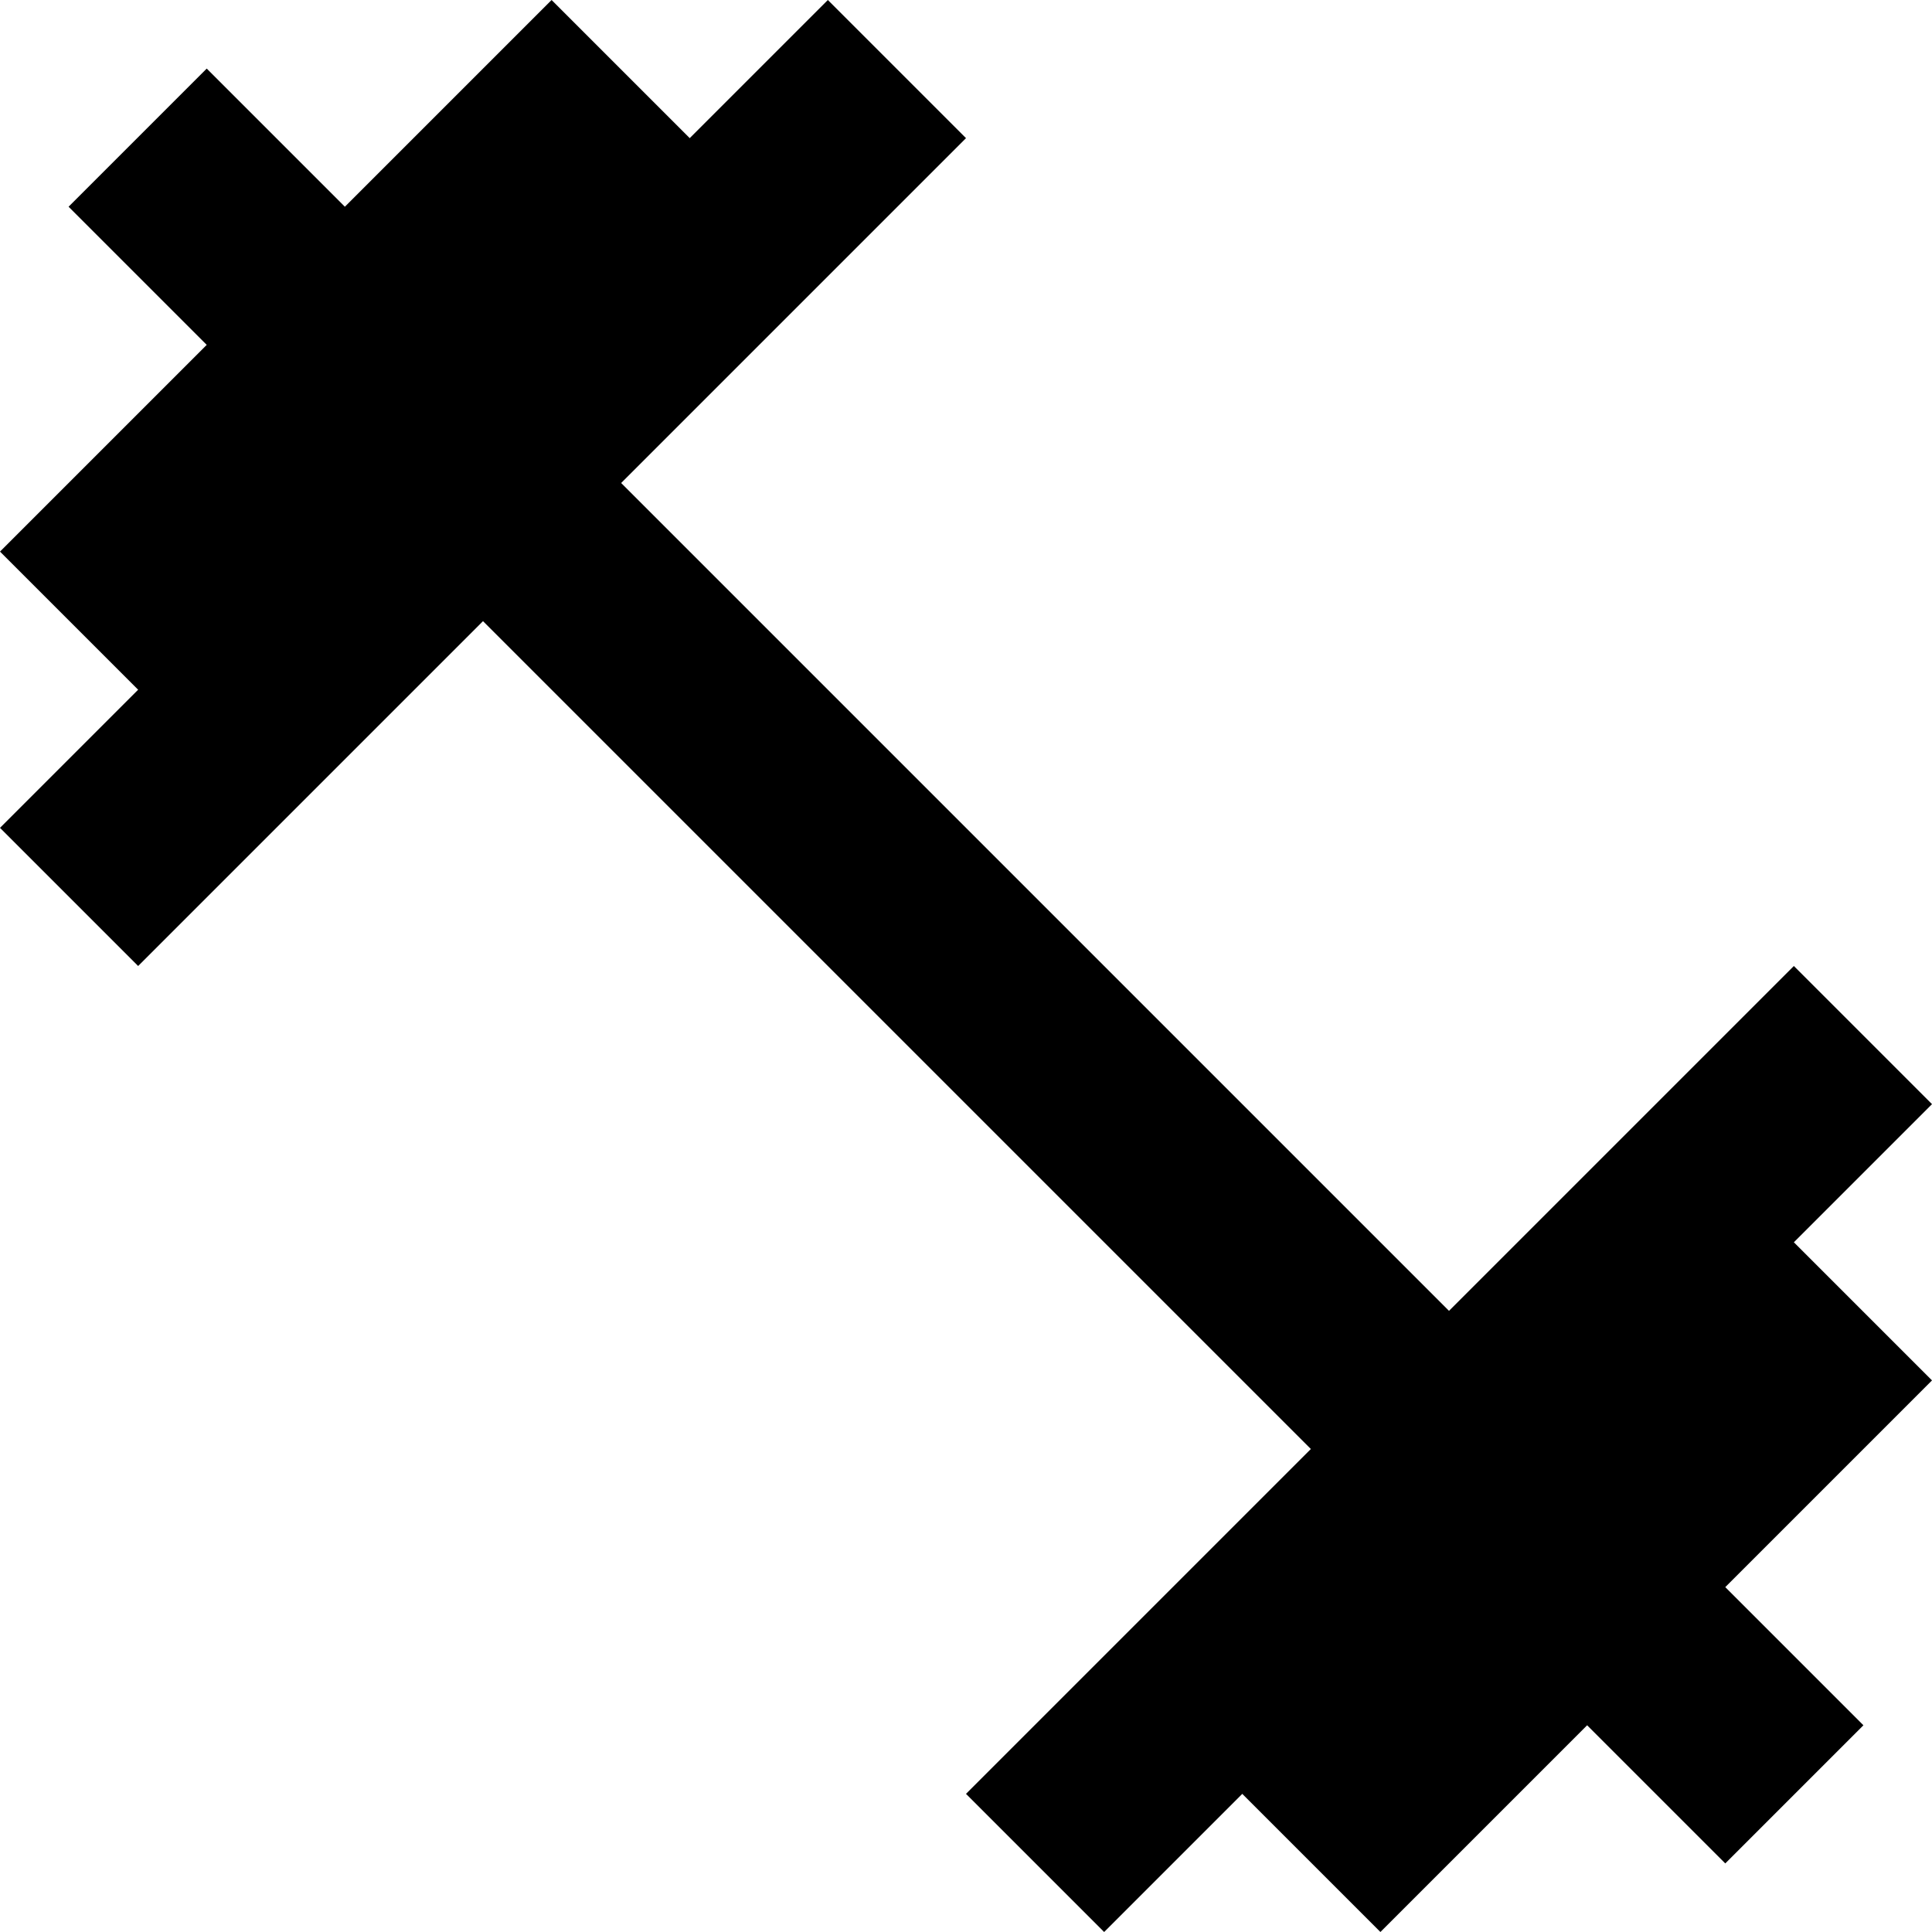<svg width="46" height="46" viewBox="0 0 46 46" fill="none" xmlns="http://www.w3.org/2000/svg">
<path d="M42.711 29.578L46 26.289L42.711 23L34.5 31.211L14.789 11.5L23 3.289L19.711 0L16.422 3.289L13.133 0L8.211 4.922L4.922 1.633L1.633 4.922L4.922 8.211L0 13.133L3.289 16.422L0 19.711L3.289 23L11.5 14.789L31.211 34.5L23 42.711L26.289 46L29.578 42.711L32.867 46L37.789 41.078L41.078 44.367L44.367 41.078L41.078 37.789L46 32.867L42.711 29.578Z" fill="black"/>
</svg>
